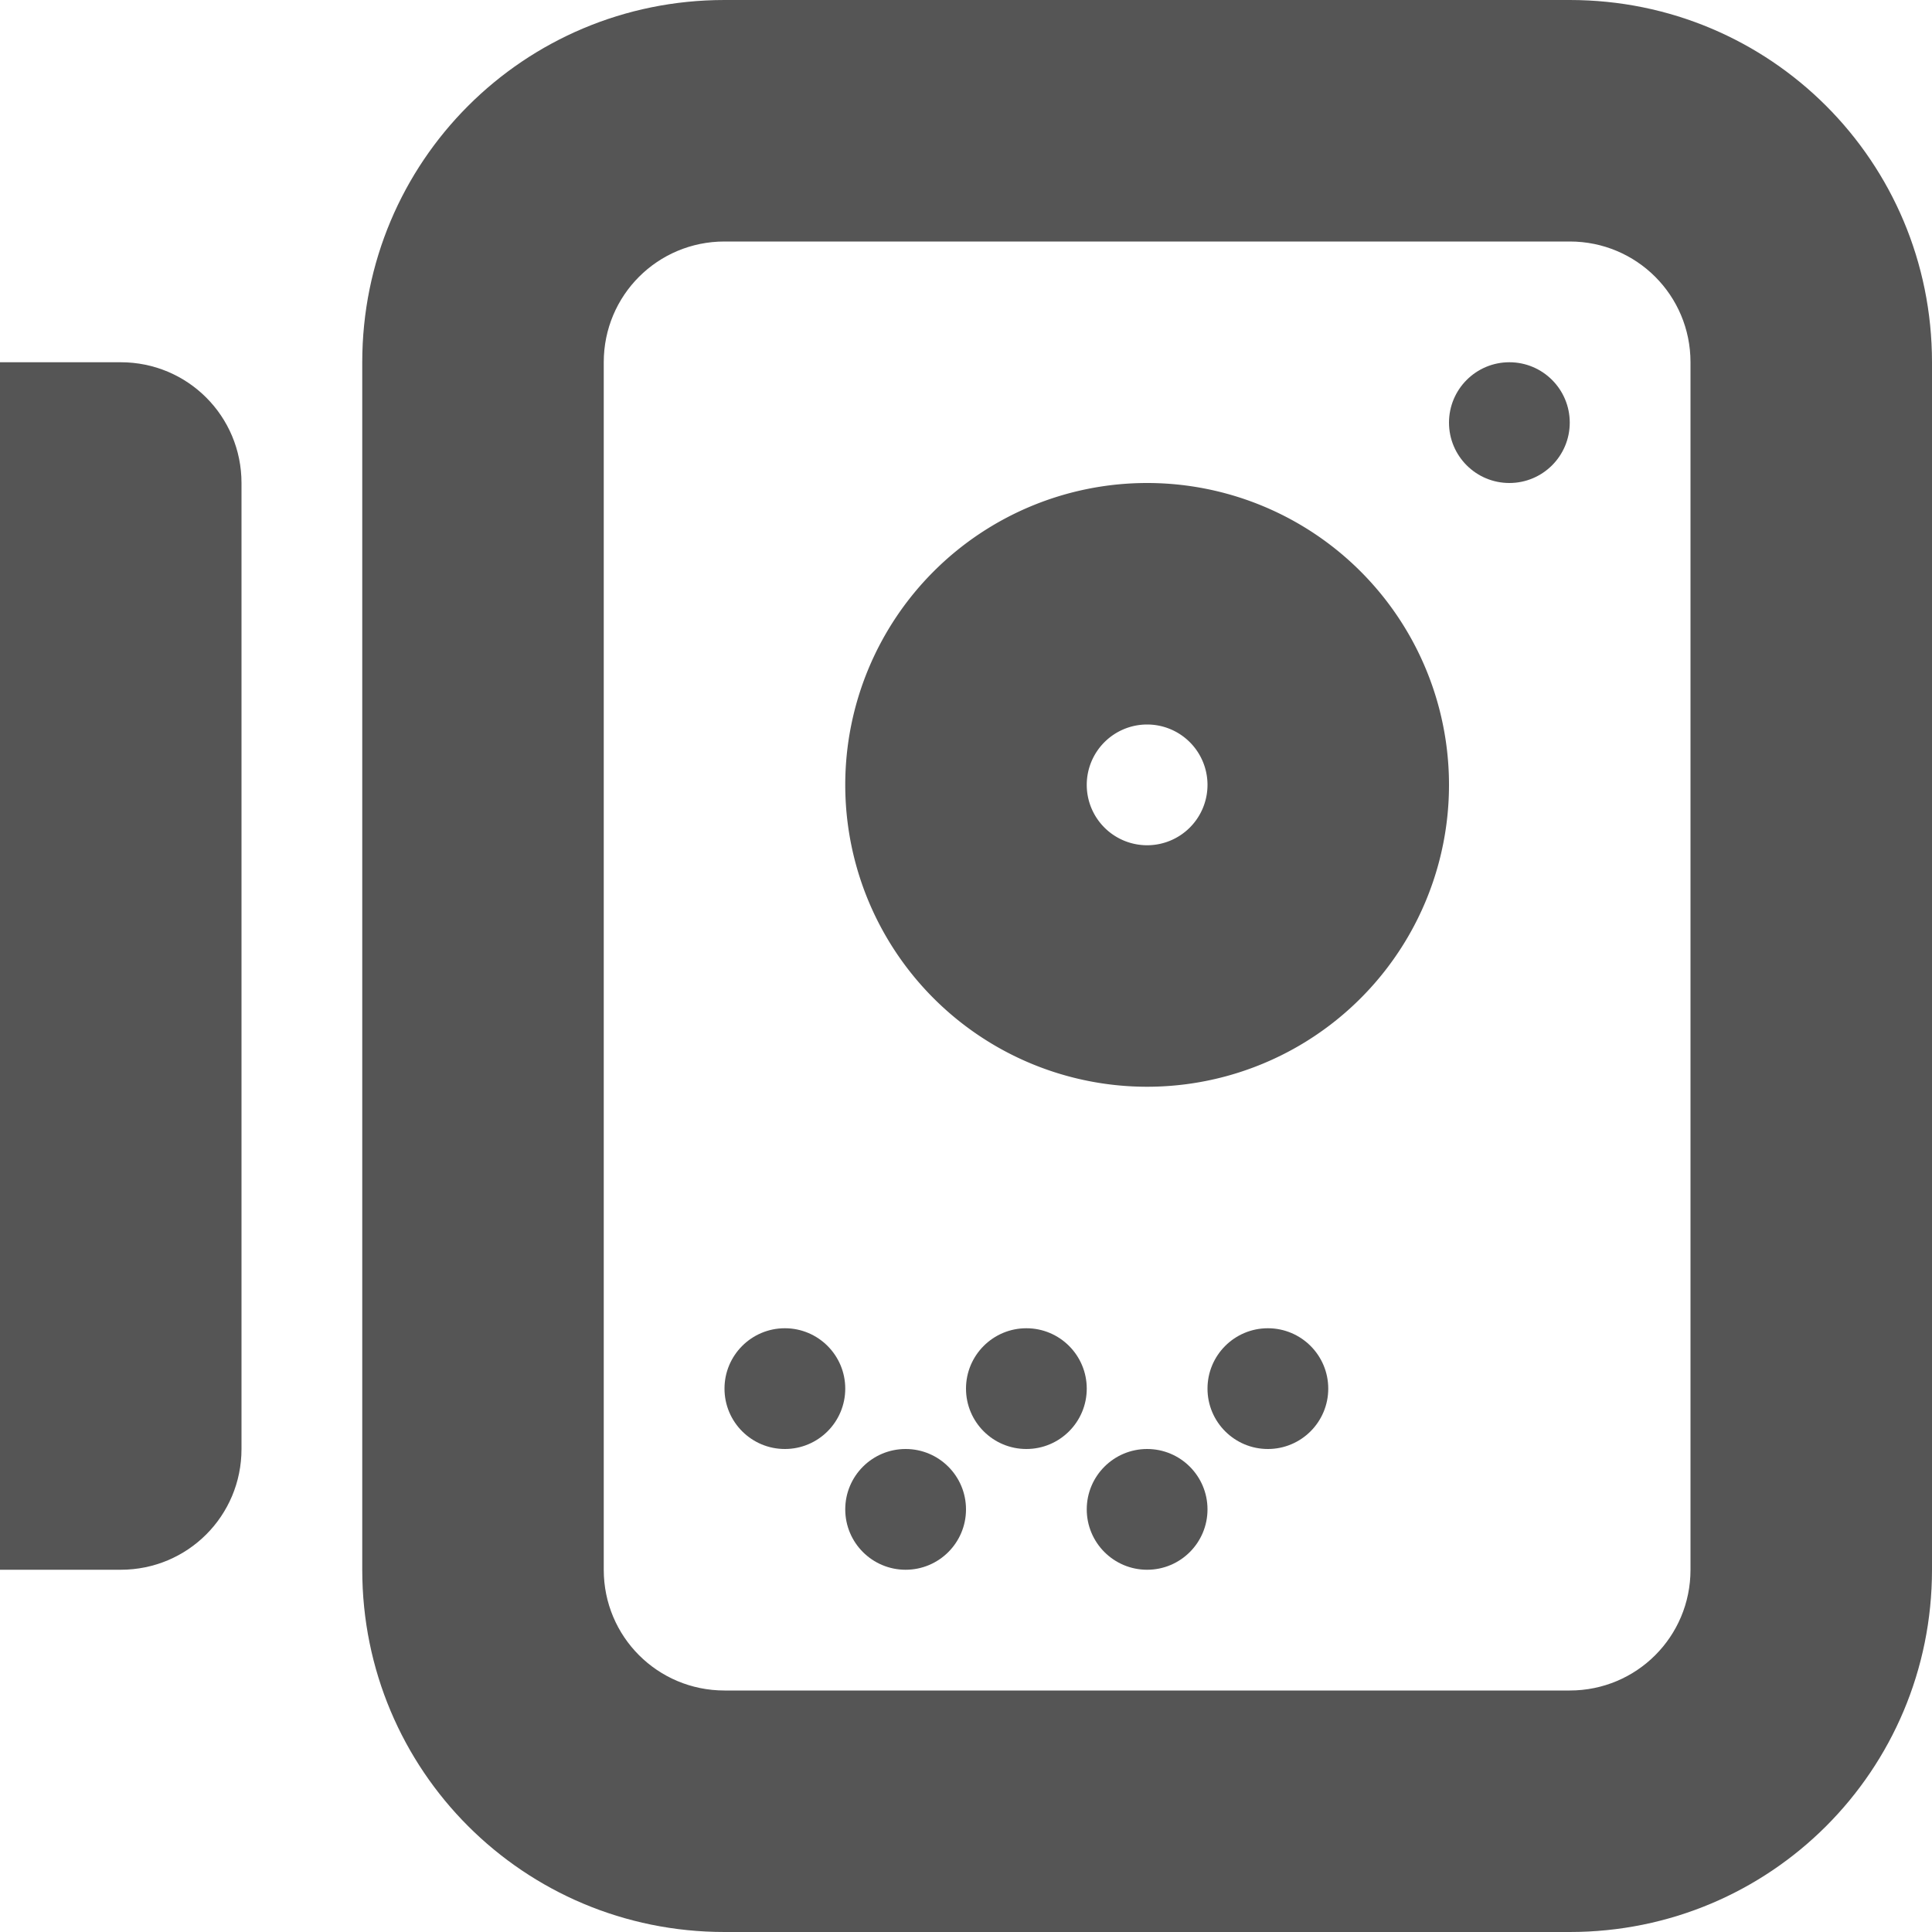 <?xml version="1.0" encoding="UTF-8"?>
<svg width="16" height="16" version="1.1" xmlns="http://www.w3.org/2000/svg">
 <g fill="#555" stroke-width="2">
  <path d="m0 3v1 8 1h1c0.554 0 1-0.446 1-1v-8c0-0.554-0.446-1-1-1h-1z"/>
  <path d="m6 0c-1.662 0-3 1.338-3 3v10c0 1.662 1.338 3 3 3h7c1.662 0 3-1.338 3-3v-10c0-1.662-1.338-3-3-3h-7zm0 2h7c0.554 0 1 0.446 1 1v10c0 0.554-0.446 1-1 1h-7c-0.554 0-1-0.446-1-1v-10c0-0.554 0.446-1 1-1z"/>
  <path d="m9.5 4a2.5 2.5 0 0 0-2.5 2.5 2.5 2.5 0 0 0 2.5 2.5 2.5 2.5 0 0 0 2.5-2.5 2.5 2.5 0 0 0-2.5-2.5zm0 2a0.5 0.5 0 0 1 0.5 0.5 0.5 0.5 0 0 1-0.5 0.5 0.5 0.5 0 0 1-0.5-0.5 0.5 0.5 0 0 1 0.5-0.5z"/>
  <circle cx="12.5" cy="3.5" r=".5"/>
  <circle cx="6.5" cy="11.5" r=".5"/>
  <circle cx="8.5" cy="11.5" r=".5"/>
  <circle cx="10.5" cy="11.5" r=".5"/>
  <circle cx="7.5" cy="12.5" r=".5"/>
  <circle cx="9.5" cy="12.5" r=".5"/>
 </g>
</svg>
